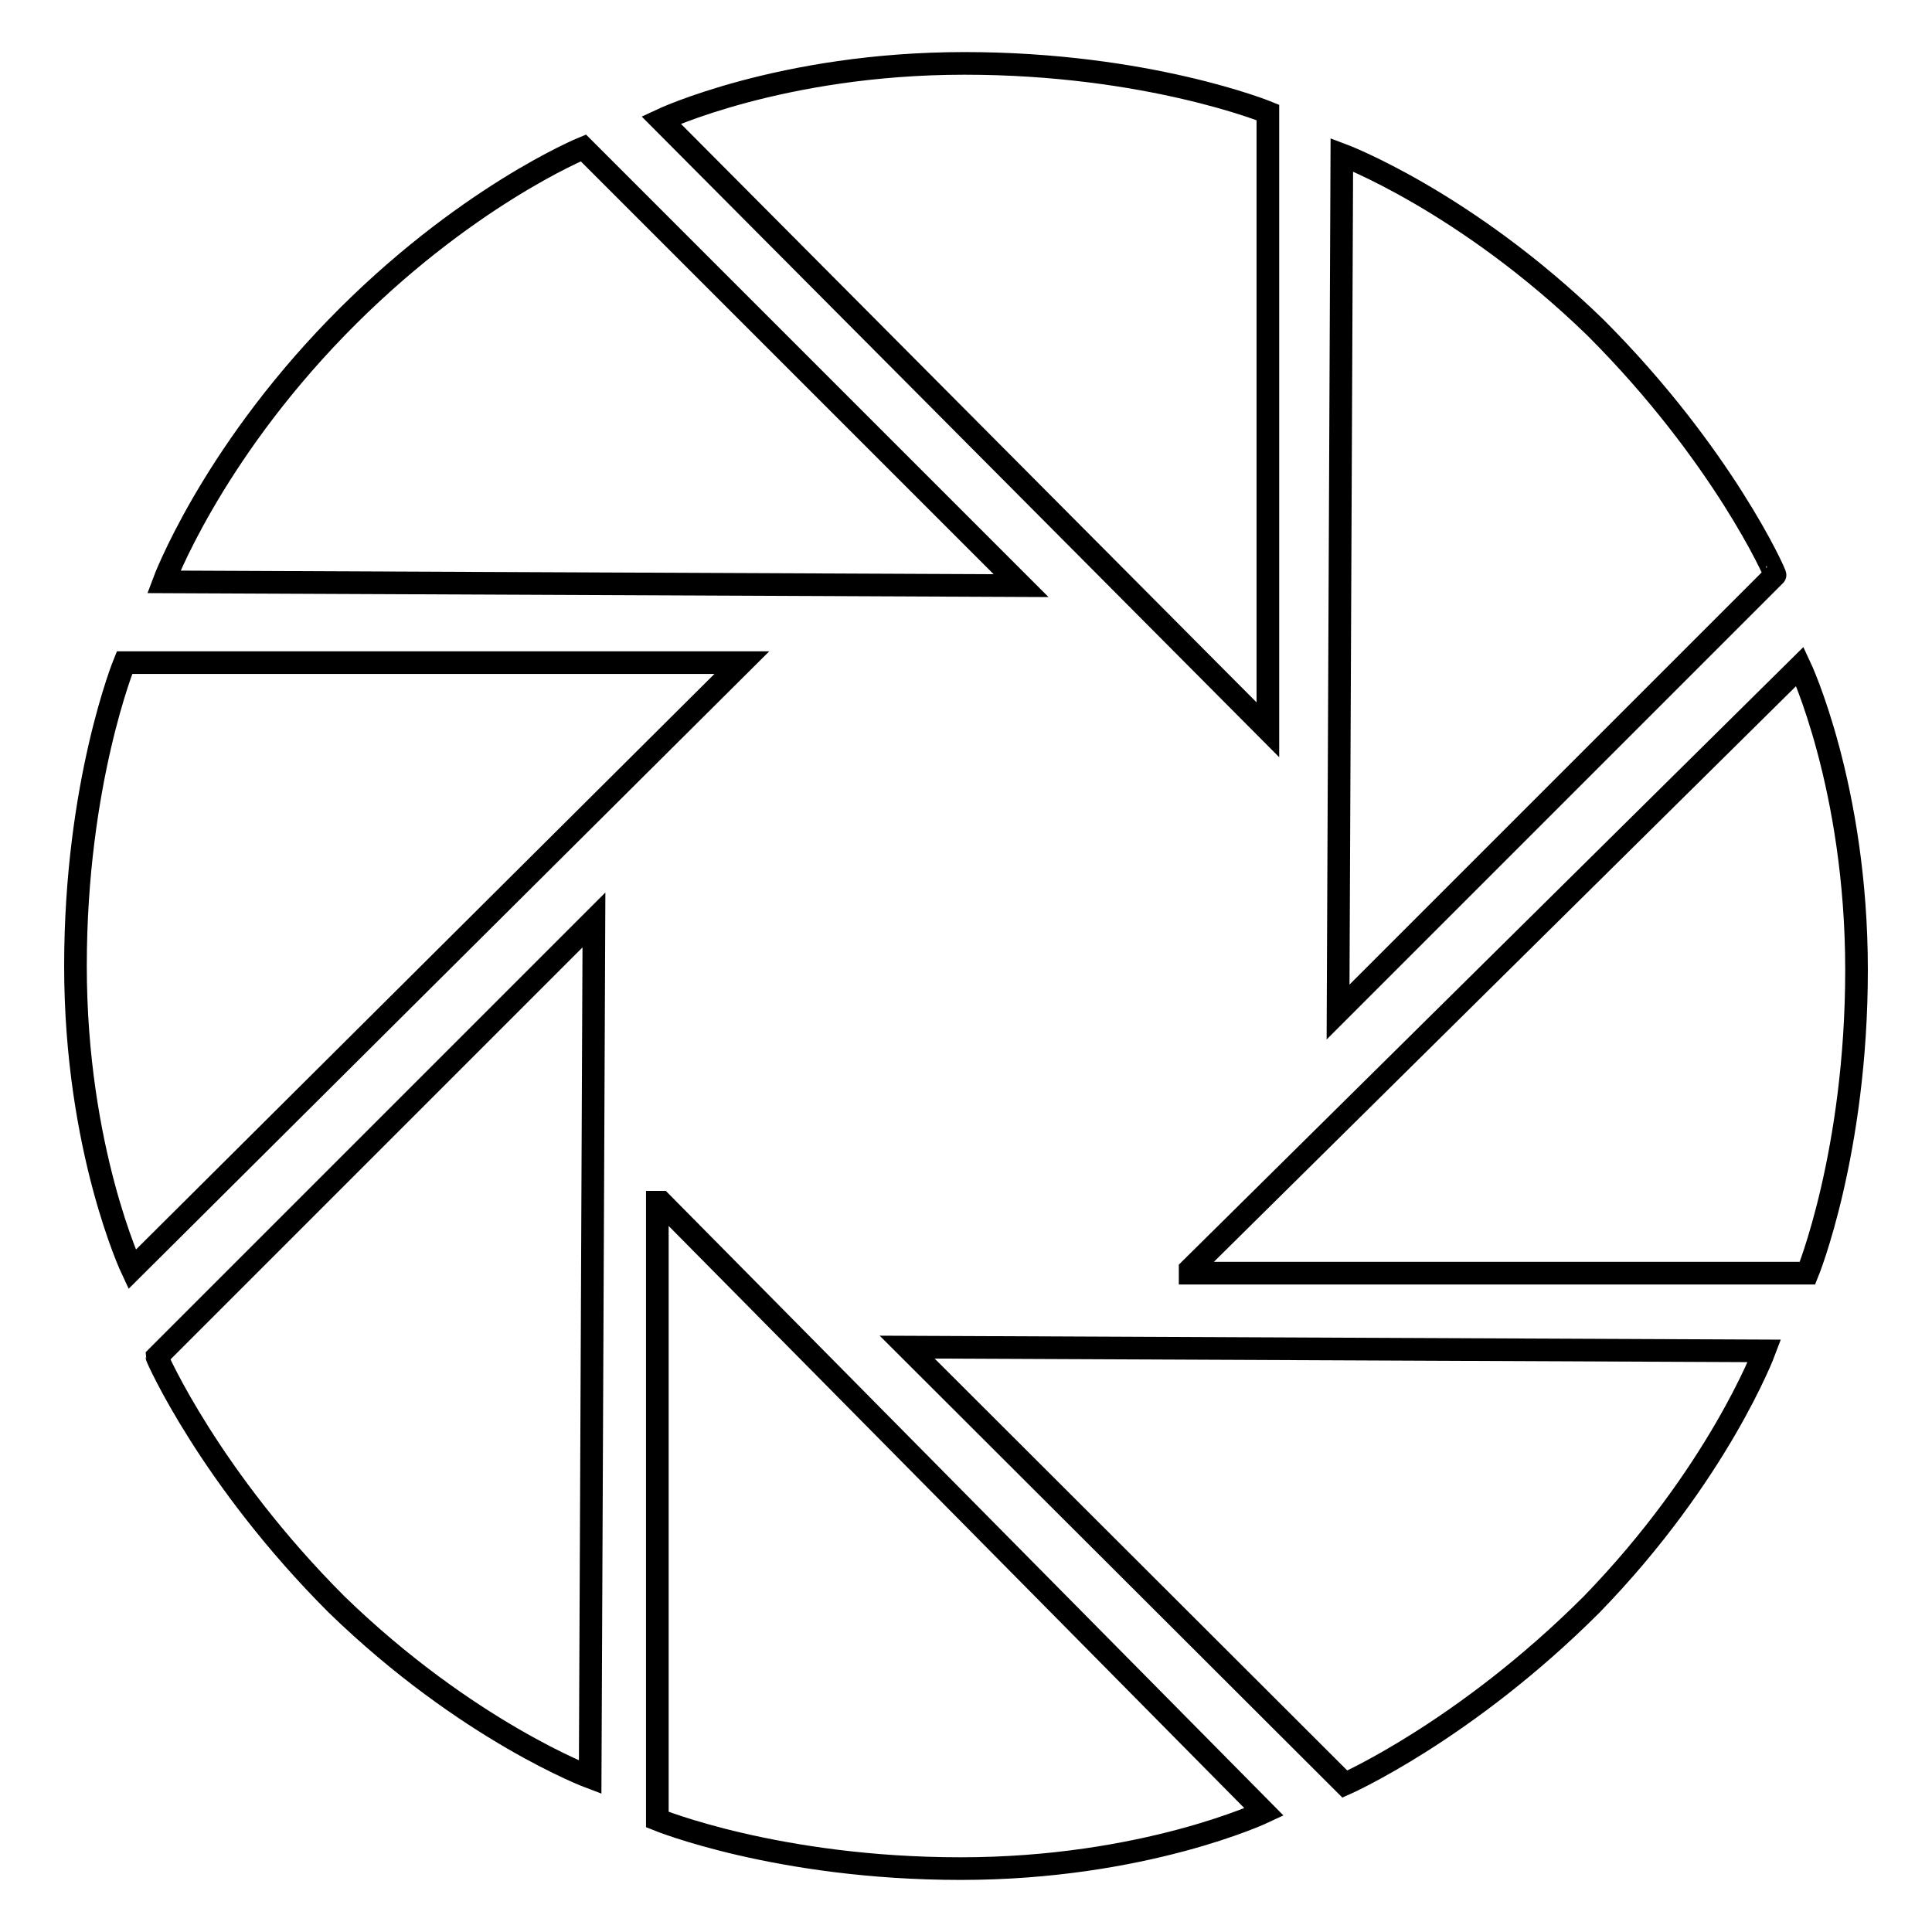<?xml version="1.0" encoding="utf-8"?>
<!-- Svg Vector Icons : http://www.onlinewebfonts.com/icon -->
<!DOCTYPE svg PUBLIC "-//W3C//DTD SVG 1.1//EN" "http://www.w3.org/Graphics/SVG/1.1/DTD/svg11.dtd">
<svg version="1.1" xmlns="http://www.w3.org/2000/svg" xmlns:xlink="http://www.w3.org/1999/xlink" x="0px" y="0px" viewBox="0 0 256 256" enable-background="new 0 0 256 256" xml:space="preserve">
<g> <path stroke-width="3" fill-opacity="0" stroke="#000000"  d="M168,14.9c0,0-15.9-6.5-40.2-6.5c-24.3,0-40.2,7.5-40.2,7.5L168,96.7L168,14.9L168,14.9z"/> <path stroke-width="3" fill-opacity="0" stroke="#000000"  d="M211.4,43.4c-17.3-16.8-33.6-22.9-33.6-22.9l-0.5,113.6l57.9-57.9C235.3,76.1,228.2,60.2,211.4,43.4 L211.4,43.4z"/> <path stroke-width="3" fill-opacity="0" stroke="#000000"  d="M238.5,88.3l-80.8,79.9v0.5h81.8c0,0,6.5-15.9,6.5-40.2S238.5,88.3,238.5,88.3z"/> <path stroke-width="3" fill-opacity="0" stroke="#000000"  d="M178.2,236.4c0,0,15.9-7,32.7-23.8c16.8-17.3,22.9-33.6,22.9-33.6l-113.6-0.5L178.2,236.4L178.2,236.4z"/> <path stroke-width="3" fill-opacity="0" stroke="#000000"  d="M87.1,159.3v81.8c0,0,15.9,6.5,40.2,6.5c24.3,0,40.2-7.5,40.2-7.5l-79.9-80.8H87.1L87.1,159.3z"/> <path stroke-width="3" fill-opacity="0" stroke="#000000"  d="M44.6,212.6c17.3,16.8,33.6,22.9,33.6,22.9l0.5-113.6l-57.9,57.9C20.8,179.9,27.8,195.8,44.6,212.6 L44.6,212.6z"/> <path stroke-width="3" fill-opacity="0" stroke="#000000"  d="M16.5,87.8c0,0-6.5,15.9-6.5,40.2c0,24.3,7.5,40.2,7.5,40.2l80.8-80.4L16.5,87.8L16.5,87.8z"/> <path stroke-width="3" fill-opacity="0" stroke="#000000"  d="M77.3,19.6c0,0-15.9,6.5-32.7,23.8C27.8,60.7,21.7,77.1,21.7,77.1l113.6,0.5L77.3,19.6L77.3,19.6z"/></g>
</svg>